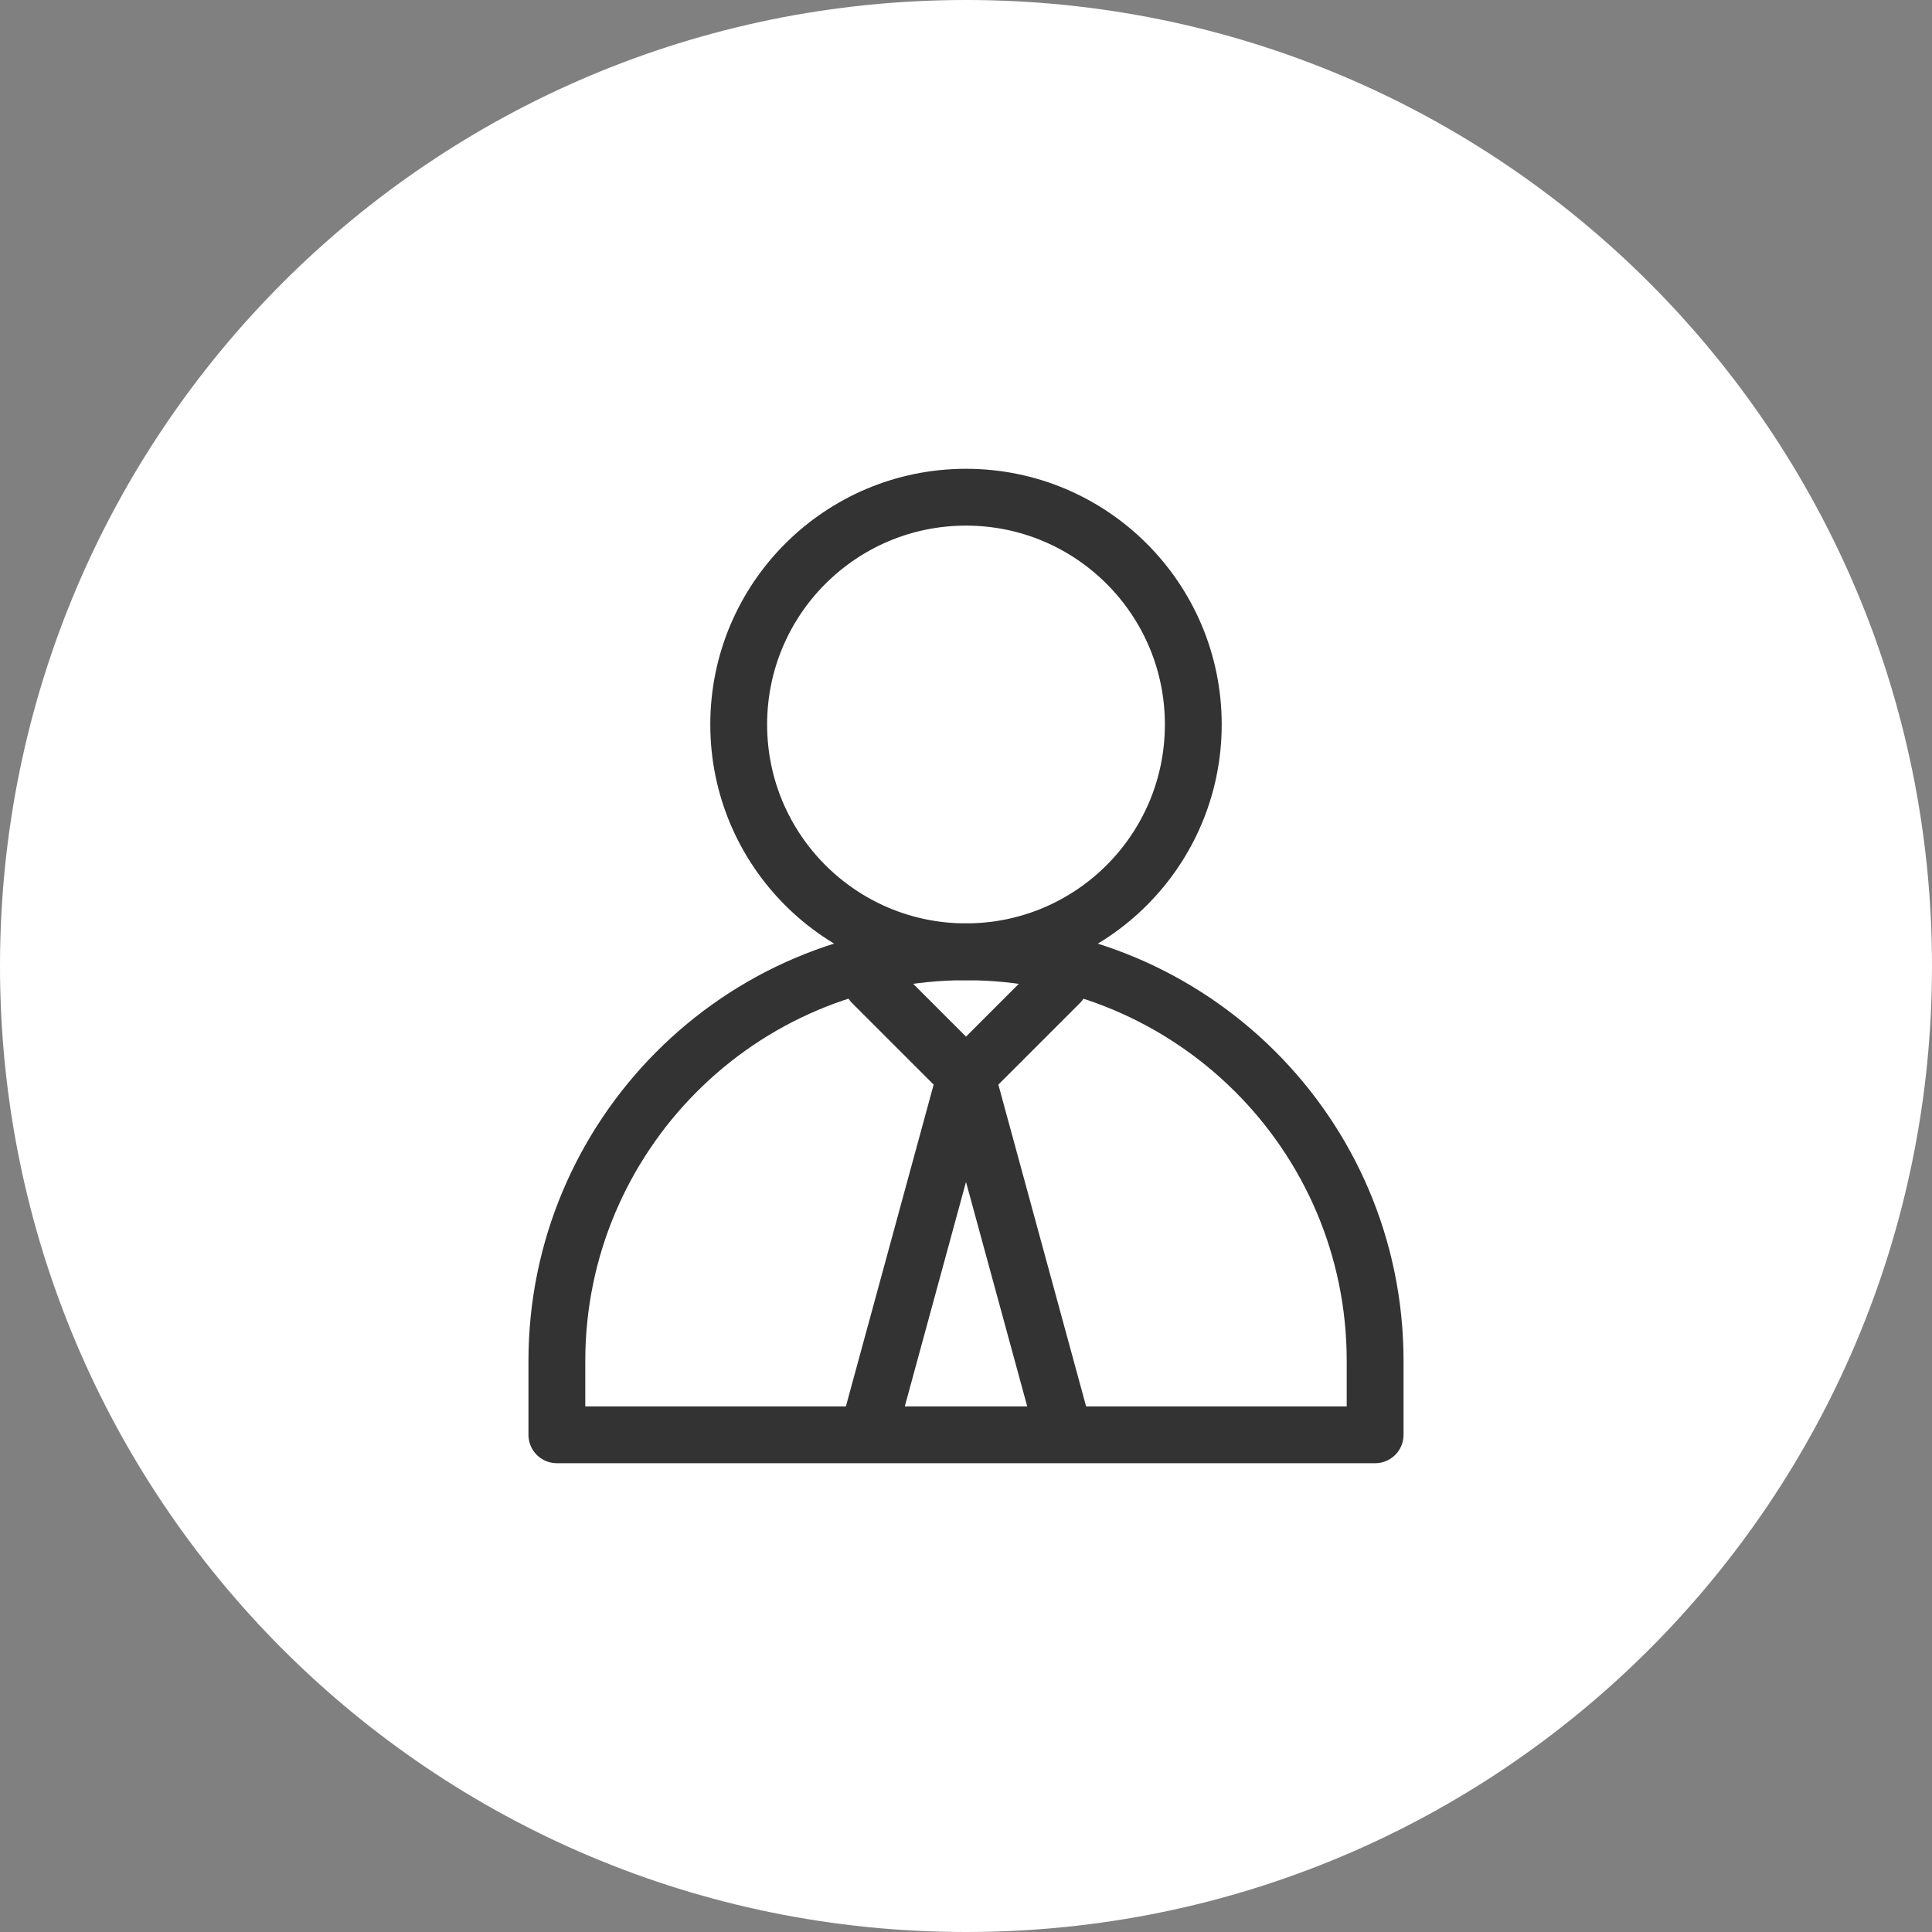 <?xml version="1.0" encoding="utf-8"?>
<!-- Generator: Adobe Illustrator 25.4.1, SVG Export Plug-In . SVG Version: 6.00 Build 0)  -->
<svg version="1.1" id="Layer_1" xmlns="http://www.w3.org/2000/svg" xmlns:xlink="http://www.w3.org/1999/xlink" x="0px" y="0px"
	 viewBox="0 0 68 68" style="enable-background:new 0 0 68 68;" xml:space="preserve">
<rect x="0" y="0" width="68" height="68" fill="#808080" stroke="none"/>
<style type="text/css">
	.st0{fill-rule:evenodd;clip-rule:evenodd;fill:#FFFFFF;}
	.st1{display:none;fill:#333333;}
	.st2{fill:none;stroke:#333333;stroke-width:2;stroke-linecap:round;stroke-linejoin:round;stroke-miterlimit:10;}
</style>
<path class="st0" d="M34,0c18.8,0,34,15.2,34,34S52.8,68,34,68S0,52.8,0,34S15.2,0,34,0z"/>
<path class="st1" d="M48.9,19.8H37.3c-0.7,0-2.1,1-3.3,1.9c-1.2-0.9-2.6-1.9-3.3-1.9H19.1c-1.2,0-2.1,1-2.2,2.2v22
	c0,1.2,1,2.1,2.2,2.2h11.6c0.6,0,1.1,0.2,1.5,0.6l1.3,1.3c0.3,0.3,0.7,0.3,1,0l1.3-1.3c0.4-0.4,0.9-0.6,1.5-0.6h11.6
	c1.2,0,2.1-1,2.2-2.2V22C51.1,20.7,50.1,19.8,48.9,19.8z M49.6,44c0,0.4-0.3,0.7-0.7,0.7H37.3c-0.9,0-1.9,0.4-2.5,1L34,46.5
	l-0.8-0.8c-0.7-0.7-1.6-1-2.5-1H19.1c-0.4,0-0.7-0.3-0.7-0.7V22c0-0.4,0.3-0.7,0.7-0.7h11.6c0.9,0.5,1.8,1.1,2.6,1.8v20.3
	c0,0.4,0.3,0.7,0.7,0.7s0.7-0.3,0.7-0.7V23c0.8-0.7,1.7-1.3,2.6-1.8h11.6c0.4,0,0.7,0.3,0.7,0.7C49.6,21.9,49.6,44,49.6,44z"/>
<path class="st1" d="M21.2,28.3h9.2c0.4,0,0.7-0.3,0.7-0.7s-0.3-0.7-0.7-0.7l0,0h-9.2c-0.4,0-0.7,0.3-0.7,0.7S20.8,28.3,21.2,28.3
	L21.2,28.3z"/>
<path class="st1" d="M21.2,31.9h9.2c0.4,0,0.7-0.3,0.7-0.7s-0.3-0.7-0.7-0.7l0,0h-9.2c-0.4,0-0.7,0.3-0.7,0.7S20.8,31.9,21.2,31.9z"
	/>
<path class="st1" d="M47.4,26.9h-3.3c-0.4,0-0.7,0.3-0.7,0.7c0,0.4,0.3,0.7,0.7,0.7h3.3c0.4,0,0.7-0.3,0.7-0.7S47.8,26.9,47.4,26.9
	L47.4,26.9z"/>
<path class="st1" d="M47.4,30.4h-3.3c-0.4,0-0.7,0.3-0.7,0.7c0,0.4,0.3,0.7,0.7,0.7h3.3c0.4,0,0.7-0.3,0.7-0.7
	C48.1,30.8,47.8,30.4,47.4,30.4z"/>
<path class="st1" d="M47.4,34h-9.7c-0.4,0-0.7,0.3-0.7,0.7s0.3,0.7,0.7,0.7h9.7c0.4,0,0.7-0.3,0.7-0.7C48.1,34.3,47.8,34,47.4,34z"
	/>
<path class="st1" d="M47.4,37.5h-9.7c-0.4,0-0.7,0.3-0.7,0.7s0.3,0.7,0.7,0.7h9.7c0.4,0,0.7-0.3,0.7-0.7
	C48.1,37.9,47.8,37.5,47.4,37.5z"/>
<path class="st1" d="M24.2,34h-3c-0.4,0-0.7,0.3-0.7,0.7s0.3,0.7,0.7,0.7h3c0.4,0,0.7-0.3,0.7-0.7S24.6,34,24.2,34L24.2,34z"/>
<path class="st1" d="M24.2,37.5h-3c-0.4,0-0.7,0.3-0.7,0.7s0.3,0.7,0.7,0.7h3c0.4,0,0.7-0.3,0.7-0.7S24.6,37.5,24.2,37.5L24.2,37.5z
	"/>
<path class="st1" d="M37.7,31.9h4.2c0.4,0,0.7-0.3,0.7-0.7l0,0v-3.6c0-0.4-0.3-0.7-0.7-0.7l0,0h-4.2c-0.4,0-0.7,0.3-0.7,0.7l0,0v3.6
	C37,31.6,37.3,31.9,37.7,31.9z M38.4,28.3h2.8v2.1h-2.8V28.3z"/>
<path class="st1" d="M30.7,34h-4.2c-0.4,0-0.7,0.3-0.7,0.7l0,0v3.6c0,0.4,0.3,0.7,0.7,0.7l0,0h4.2c0.4,0,0.7-0.3,0.7-0.7l0,0v-3.6
	C31.4,34.3,31.1,34,30.7,34L30.7,34z M30,37.5h-2.8v-2.1H30V37.5z"/>
<g>
	<circle class="st2" cx="34" cy="25.5" r="8"/>
	<path class="st2" d="M48.4,50.5H19.6v-2.6c0-7.9,6.4-14.4,14.4-14.4h0c7.9,0,14.4,6.4,14.4,14.4V50.5z"/>
	<polyline class="st2" points="37.3,34.6 34,37.9 30.7,34.6 	"/>
	<polyline class="st2" points="30.7,49.9 34,37.8 37.3,49.9 	"/>
</g>
</svg>
